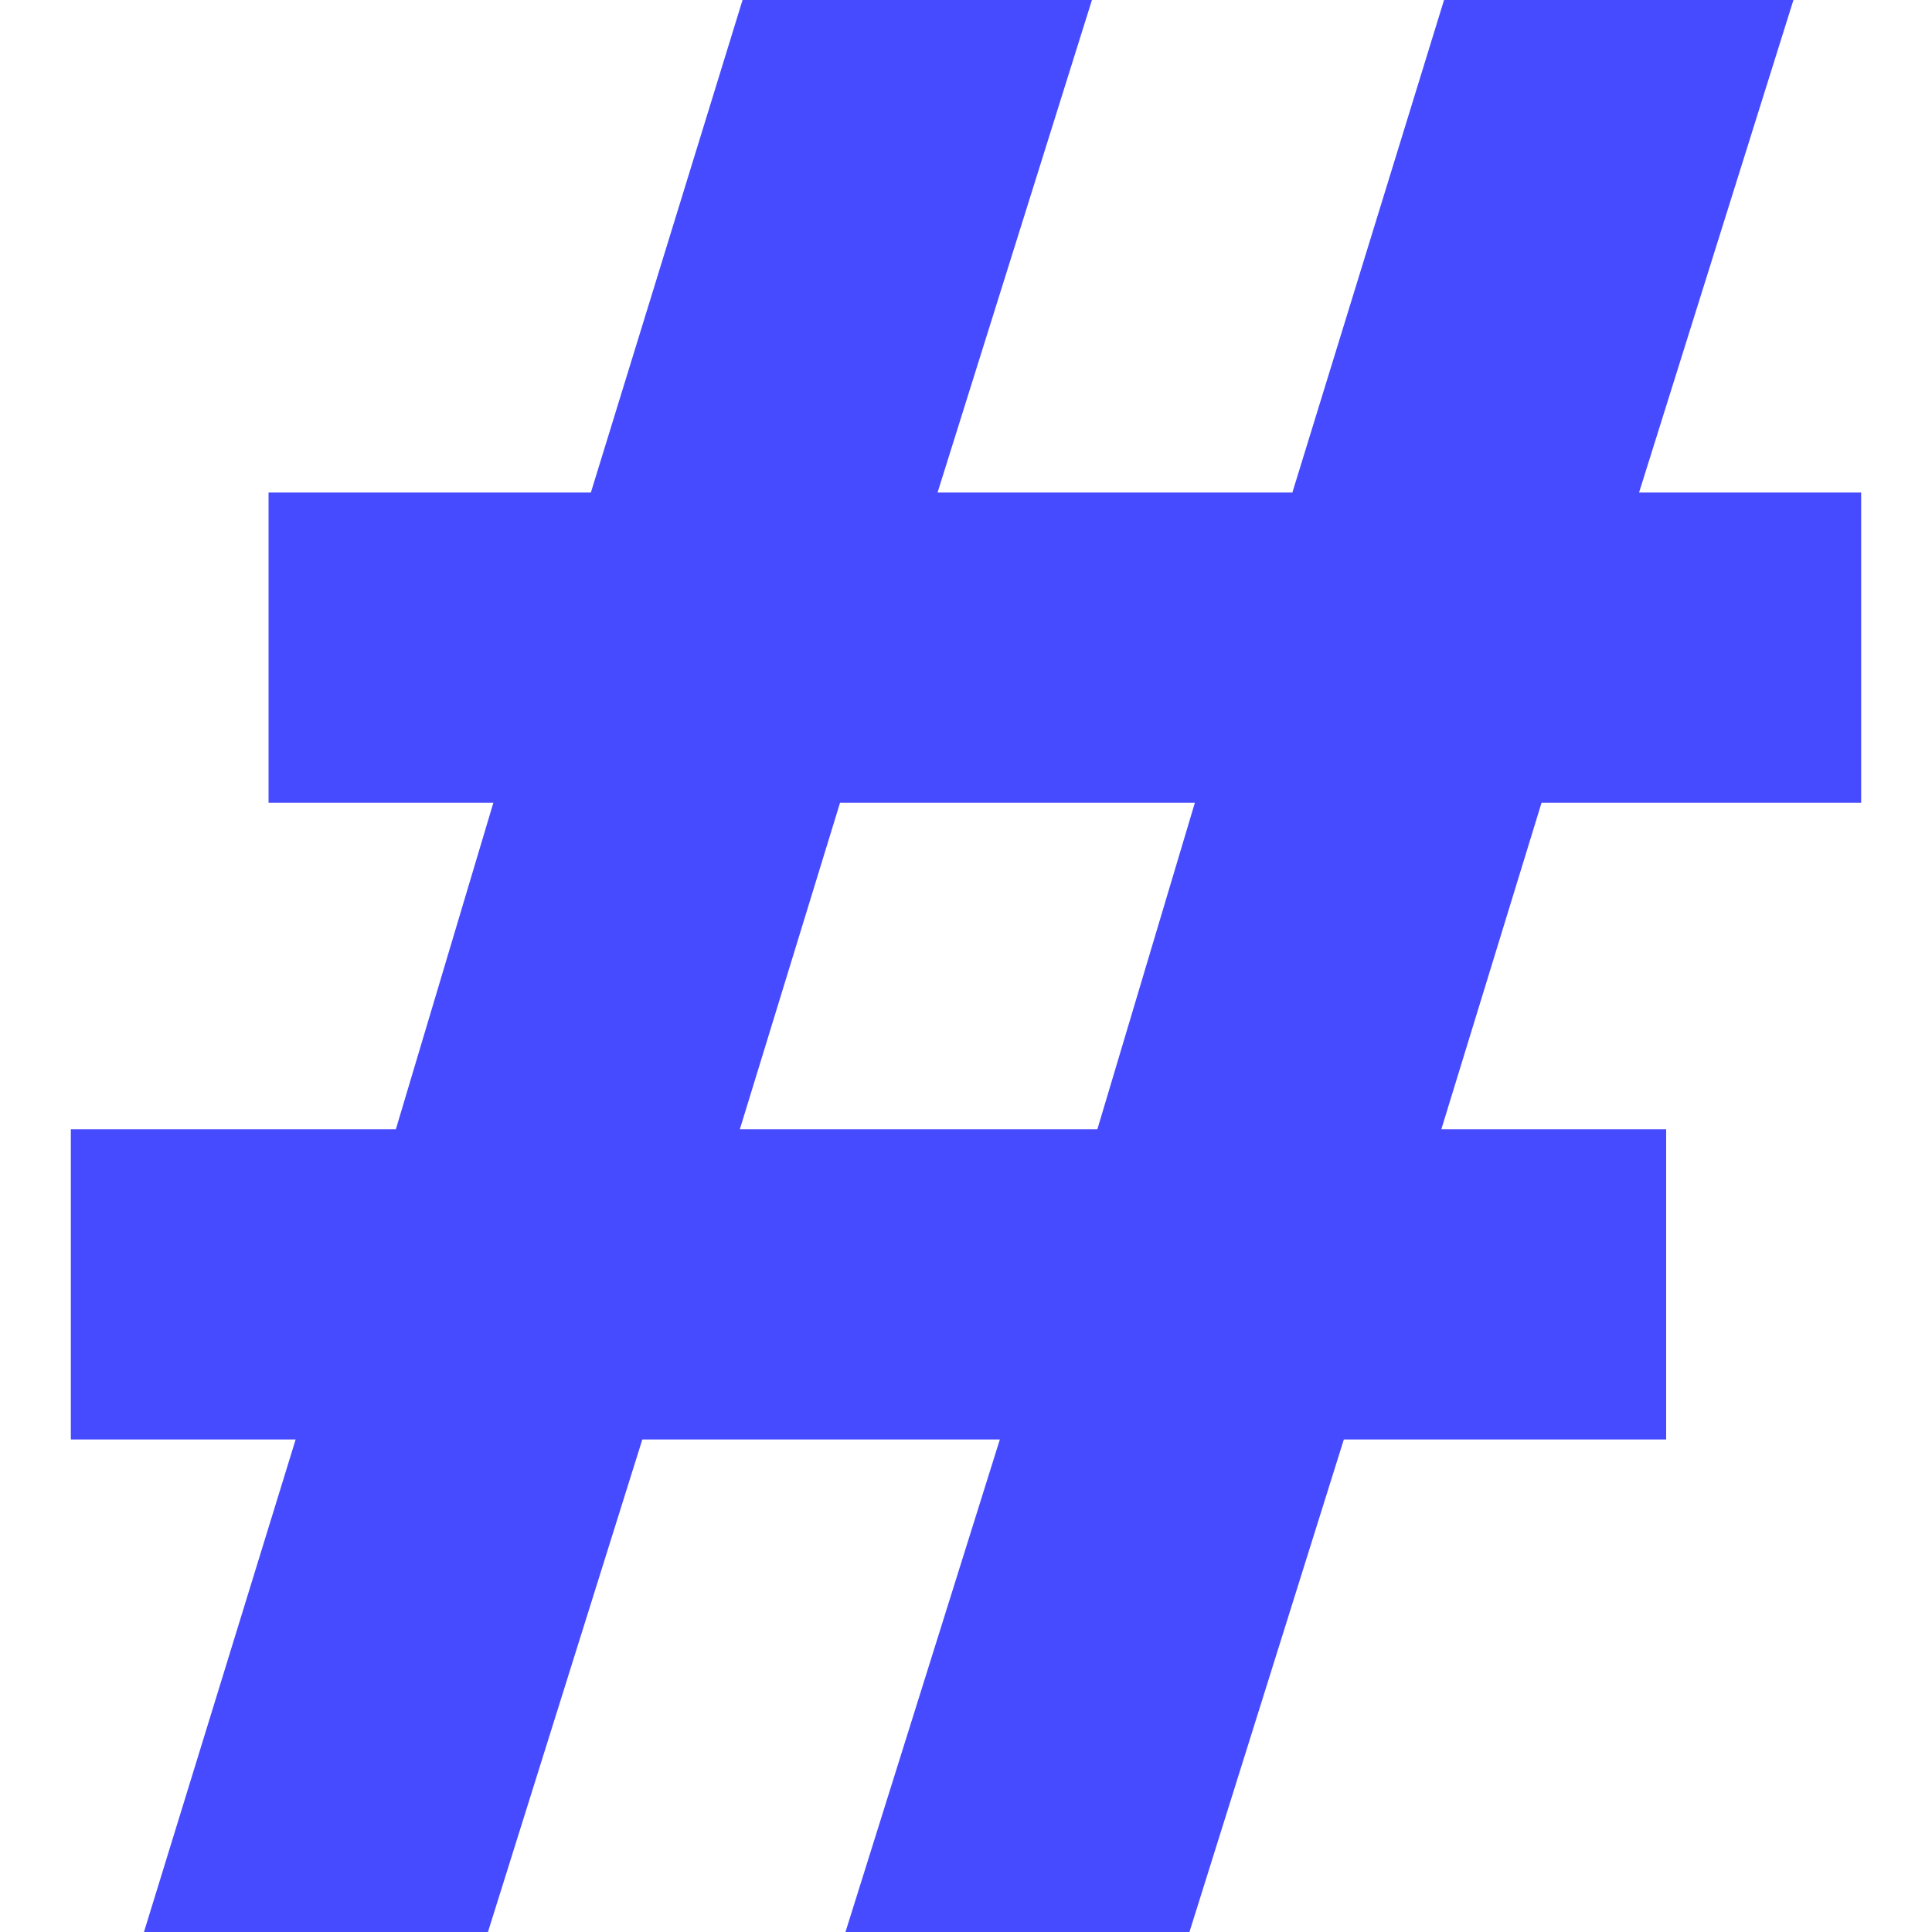 <svg width="300" height="300" viewBox="0 0 300 300" fill="none" xmlns="http://www.w3.org/2000/svg">
<path d="M131.284 300L155.257 223.521H99.741L75.769 300H22.355L45.908 223.521H11V175.352H61.469L76.61 124.648H41.702V76.479H91.75L115.303 0H169.557L145.584 76.479H200.679L224.231 0H278.486L254.513 76.479H289V124.648H239.372L223.811 175.352H258.719V223.521H208.67L184.697 300H131.284ZM130.443 124.648L114.882 175.352H170.398L185.539 124.648H130.443Z" fill="#474BFF"/>
</svg>